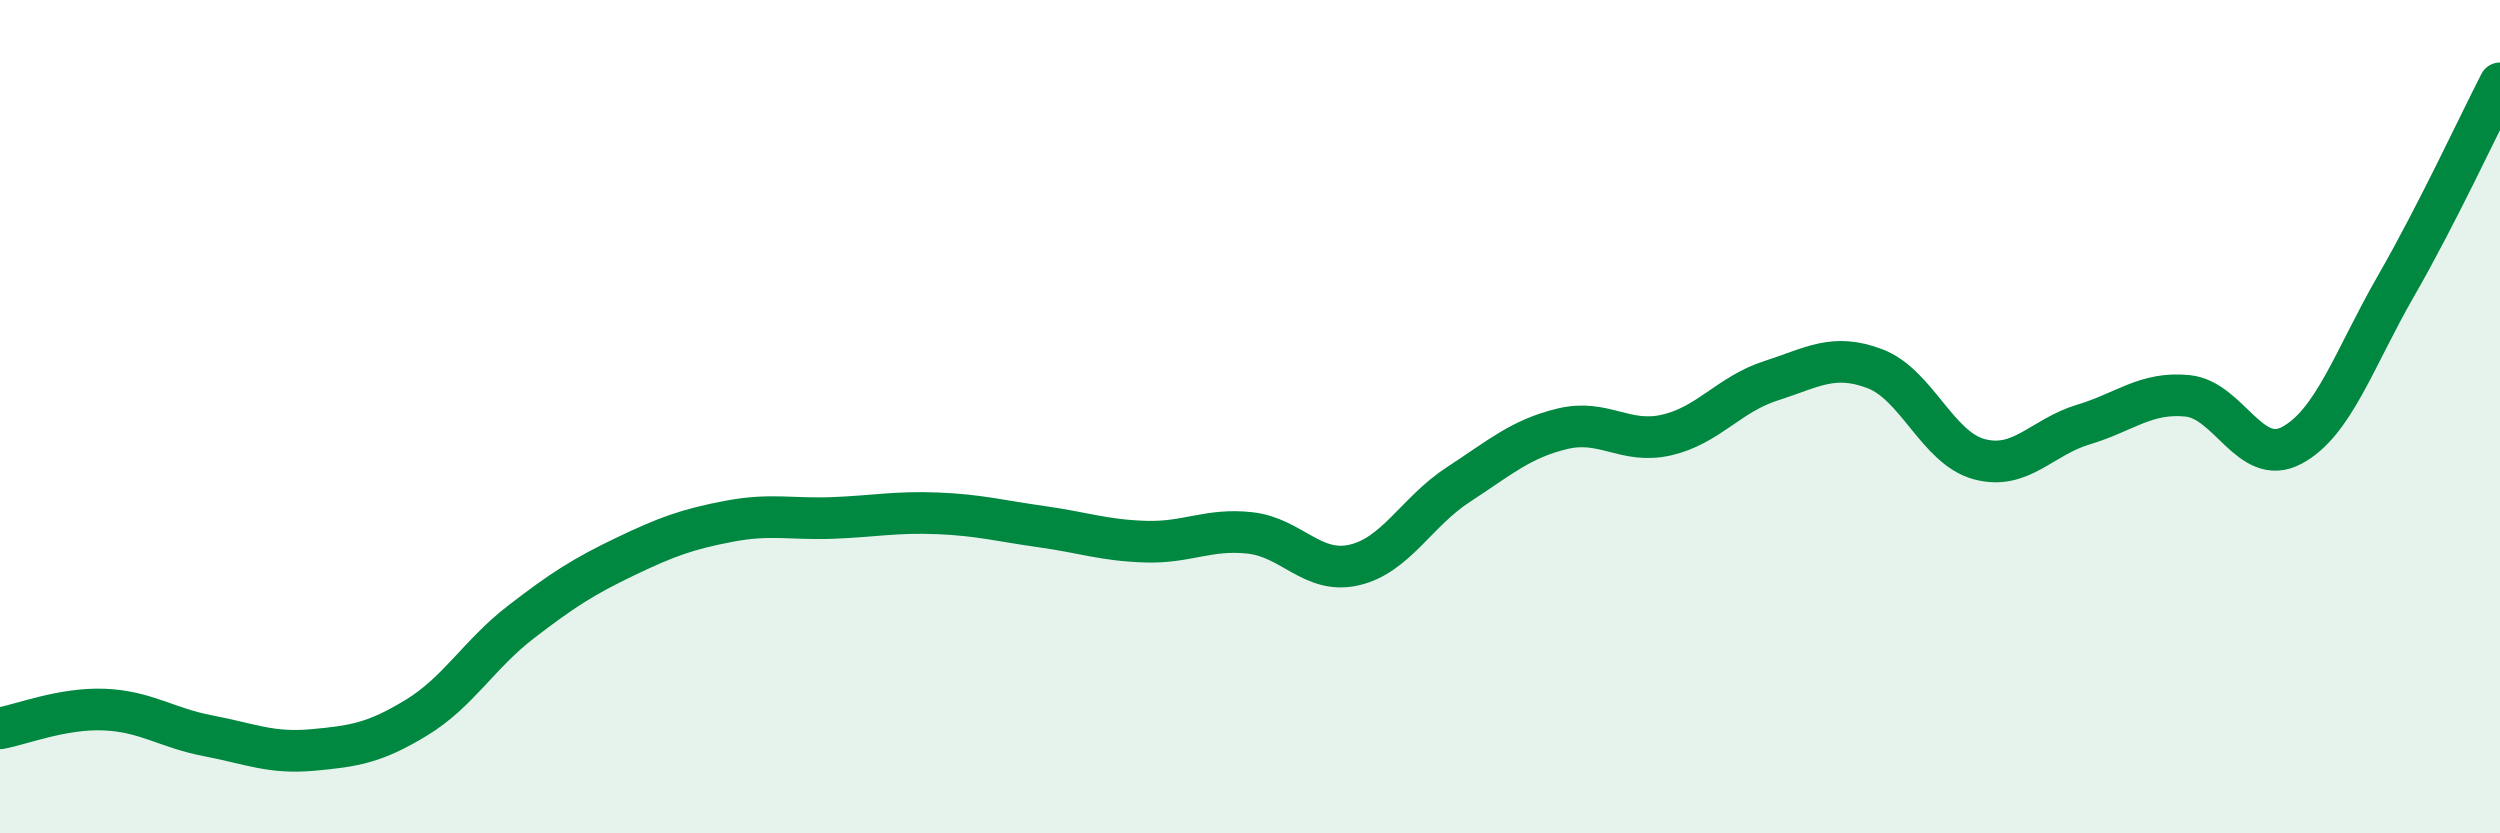 
    <svg width="60" height="20" viewBox="0 0 60 20" xmlns="http://www.w3.org/2000/svg">
      <path
        d="M 0,17.48 C 0.5,17.39 1.5,16.99 2.5,17.03 C 3.5,17.07 4,17.47 5,17.66 C 6,17.85 6.5,18.09 7.5,18 C 8.5,17.91 9,17.83 10,17.22 C 11,16.61 11.5,15.7 12.5,14.93 C 13.5,14.16 14,13.84 15,13.36 C 16,12.88 16.5,12.7 17.5,12.51 C 18.5,12.32 19,12.47 20,12.43 C 21,12.39 21.5,12.28 22.5,12.32 C 23.5,12.36 24,12.5 25,12.64 C 26,12.78 26.5,12.97 27.5,13 C 28.5,13.03 29,12.68 30,12.79 C 31,12.9 31.5,13.79 32.5,13.56 C 33.5,13.33 34,12.28 35,11.63 C 36,10.98 36.5,10.53 37.5,10.29 C 38.5,10.05 39,10.67 40,10.44 C 41,10.21 41.5,9.46 42.5,9.14 C 43.5,8.82 44,8.47 45,8.85 C 46,9.23 46.5,10.75 47.5,11.02 C 48.5,11.29 49,10.49 50,10.19 C 51,9.89 51.5,9.4 52.5,9.5 C 53.5,9.6 54,11.22 55,10.69 C 56,10.16 56.5,8.61 57.5,6.87 C 58.5,5.13 59.5,2.97 60,2L60 20L0 20Z"
        fill="#008740"
        opacity="0.1"
        stroke-linecap="round"
        stroke-linejoin="round"
      />
      <path
        d="M 0,17.48 C 0.5,17.39 1.5,16.99 2.5,17.03 C 3.5,17.07 4,17.47 5,17.66 C 6,17.85 6.5,18.09 7.5,18 C 8.5,17.91 9,17.83 10,17.22 C 11,16.61 11.5,15.7 12.5,14.93 C 13.5,14.16 14,13.84 15,13.36 C 16,12.88 16.5,12.7 17.5,12.51 C 18.5,12.32 19,12.47 20,12.43 C 21,12.39 21.5,12.28 22.5,12.32 C 23.5,12.36 24,12.5 25,12.64 C 26,12.78 26.5,12.97 27.5,13 C 28.5,13.03 29,12.68 30,12.79 C 31,12.9 31.5,13.79 32.5,13.56 C 33.5,13.33 34,12.28 35,11.63 C 36,10.98 36.5,10.53 37.5,10.29 C 38.5,10.05 39,10.67 40,10.44 C 41,10.21 41.5,9.46 42.5,9.14 C 43.5,8.82 44,8.47 45,8.85 C 46,9.23 46.5,10.75 47.5,11.02 C 48.5,11.29 49,10.49 50,10.19 C 51,9.89 51.5,9.4 52.5,9.5 C 53.5,9.6 54,11.22 55,10.69 C 56,10.16 56.5,8.61 57.5,6.87 C 58.5,5.13 59.5,2.97 60,2"
        stroke="#008740"
        stroke-width="1"
        fill="none"
        stroke-linecap="round"
        stroke-linejoin="round"
      />
    </svg>
  
